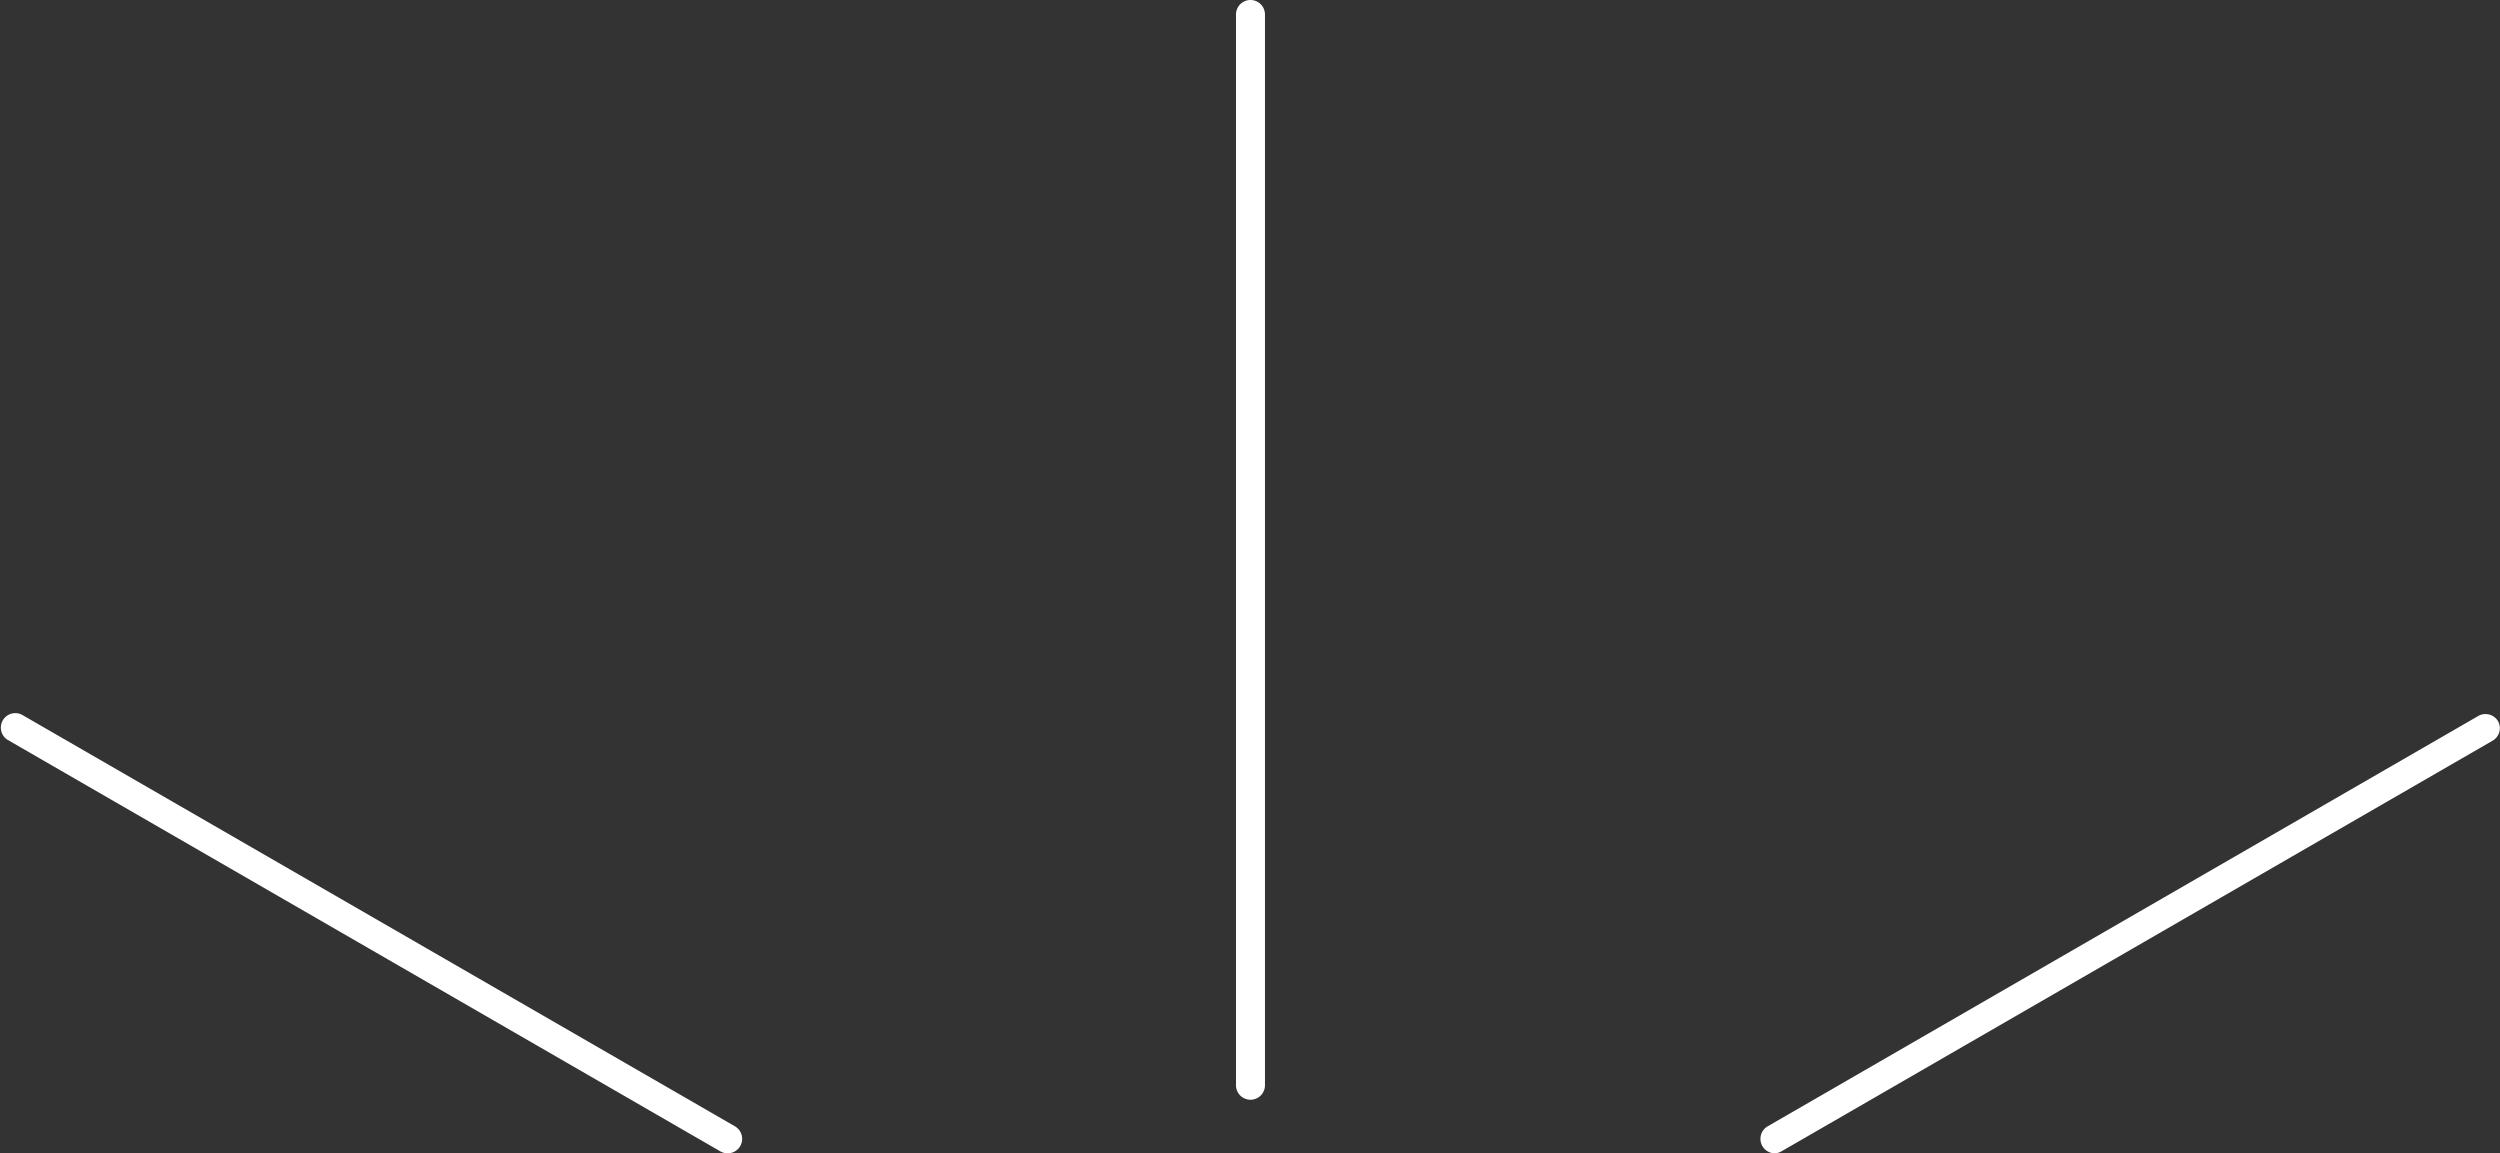 <?xml version="1.0" encoding="UTF-8"?> <svg xmlns="http://www.w3.org/2000/svg" viewBox="0 0 258.88 119.43"><rect x="0" y="0" width="258.88" height="119.43" fill="#333333" stroke="none"/><defs><style>.cls-1{fill:#fff;}</style></defs><title>7_shining1</title><g id="Слой_2" data-name="Слой 2"><g id="Слой_1-2" data-name="Слой 1"><path class="cls-1" d="M129.49,113.88a1.5,1.5,0,0,1-1.5-1.5V1.5a1.5,1.5,0,0,1,3,0V112.38A1.5,1.5,0,0,1,129.49,113.88Z"></path><path class="cls-1" d="M183.8,119.43a1.5,1.5,0,0,1-.75-2.8l73.58-42.49a1.51,1.51,0,0,1,2.05.55,1.49,1.49,0,0,1-.55,2l-73.58,42.49A1.59,1.59,0,0,1,183.8,119.43Z"></path><path class="cls-1" d="M75.35,119.43a1.53,1.53,0,0,1-.75-.2L.75,76.59A1.5,1.5,0,0,1,2.25,74L76.1,116.63a1.5,1.5,0,0,1-.75,2.8Z"></path></g></g></svg> 